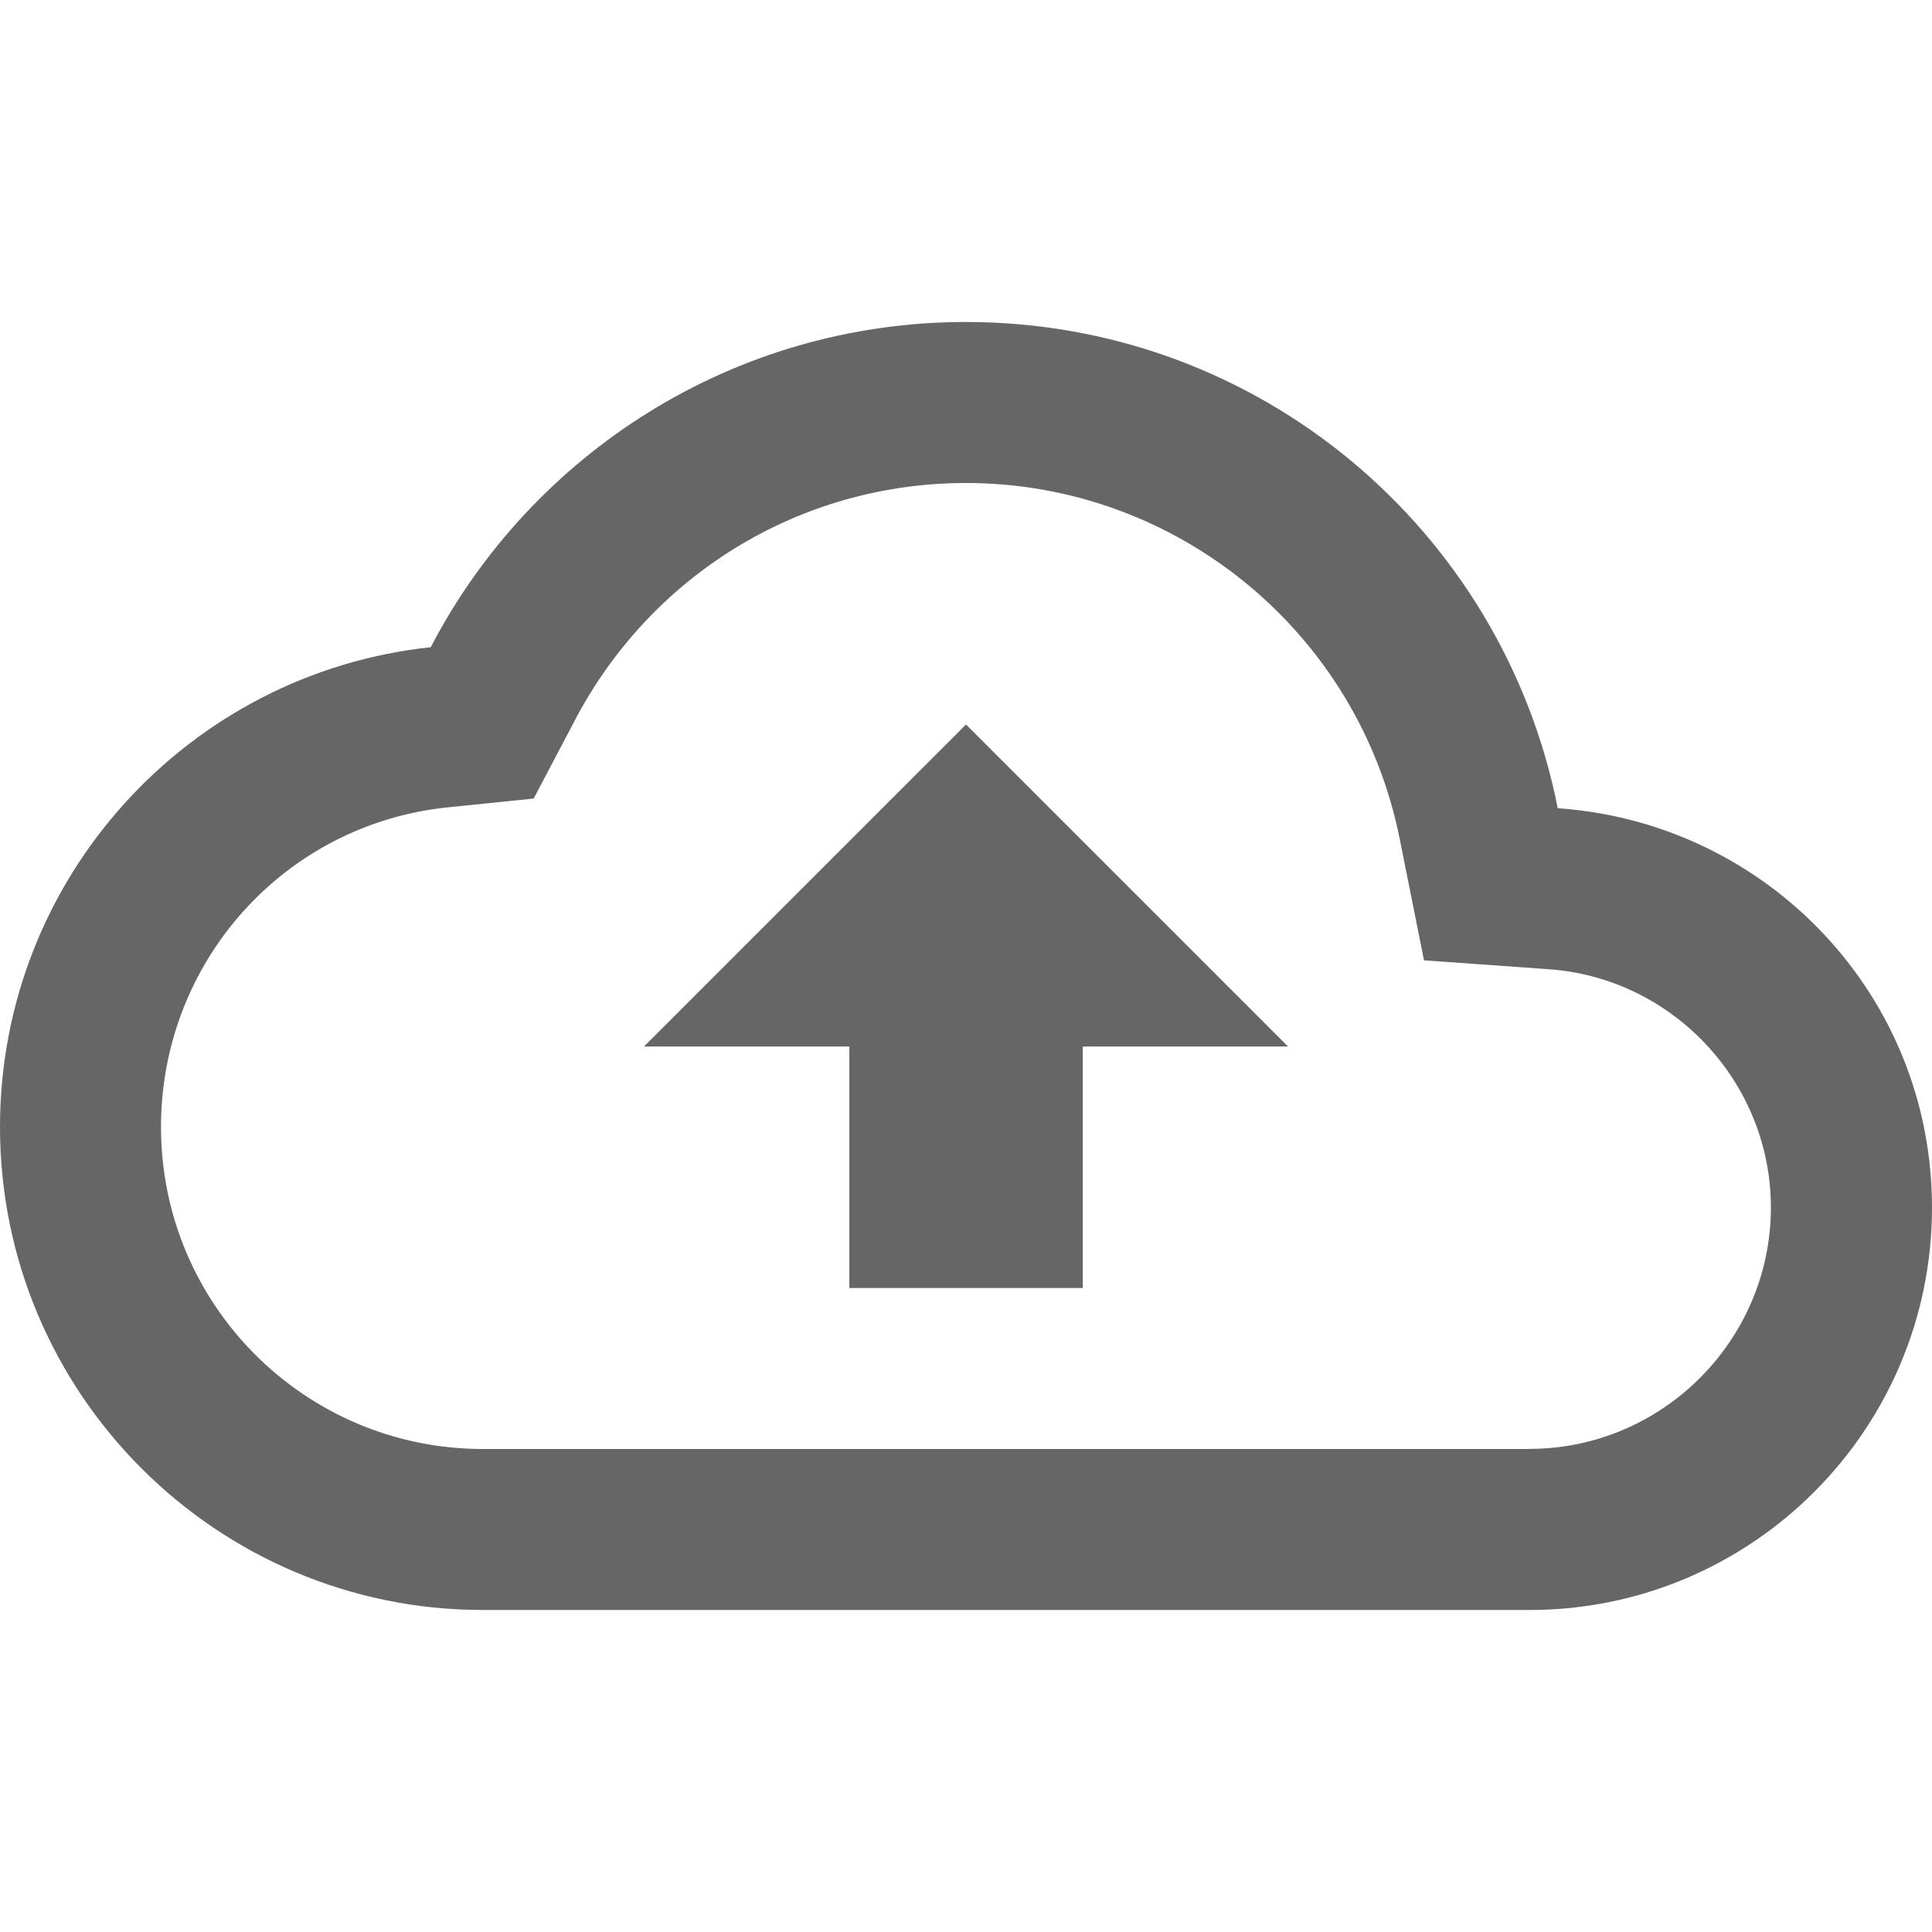 <!-- Generated by IcoMoon.io -->
<svg version="1.1" xmlns="http://www.w3.org/2000/svg" width="18" height="18" viewBox="0 0 18 18">
<title>backup-outlined</title>
<path opacity="0.6" fill="#000" d="M14.513 7.53c-0.51-2.588-2.782-4.53-5.513-4.53-2.168 0-4.050 1.23-4.987 3.030-2.258 0.24-4.013 2.152-4.013 4.47 0 2.483 2.017 4.5 4.5 4.5h9.75c2.070 0 3.75-1.68 3.75-3.75 0-1.98-1.538-3.585-3.487-3.72zM14.25 13.5h-9.75c-1.657 0-3-1.342-3-3 0-1.538 1.148-2.82 2.67-2.978l0.802-0.082 0.375-0.712c0.712-1.372 2.107-2.228 3.653-2.228 1.965 0 3.66 1.395 4.042 3.322l0.225 1.125 1.147 0.082c1.17 0.075 2.085 1.057 2.085 2.22 0 1.238-1.013 2.25-2.25 2.25zM7.912 9.75h-1.912l3-3 3 3h-1.912v2.25h-2.175v-2.25z"></path>
</svg>
